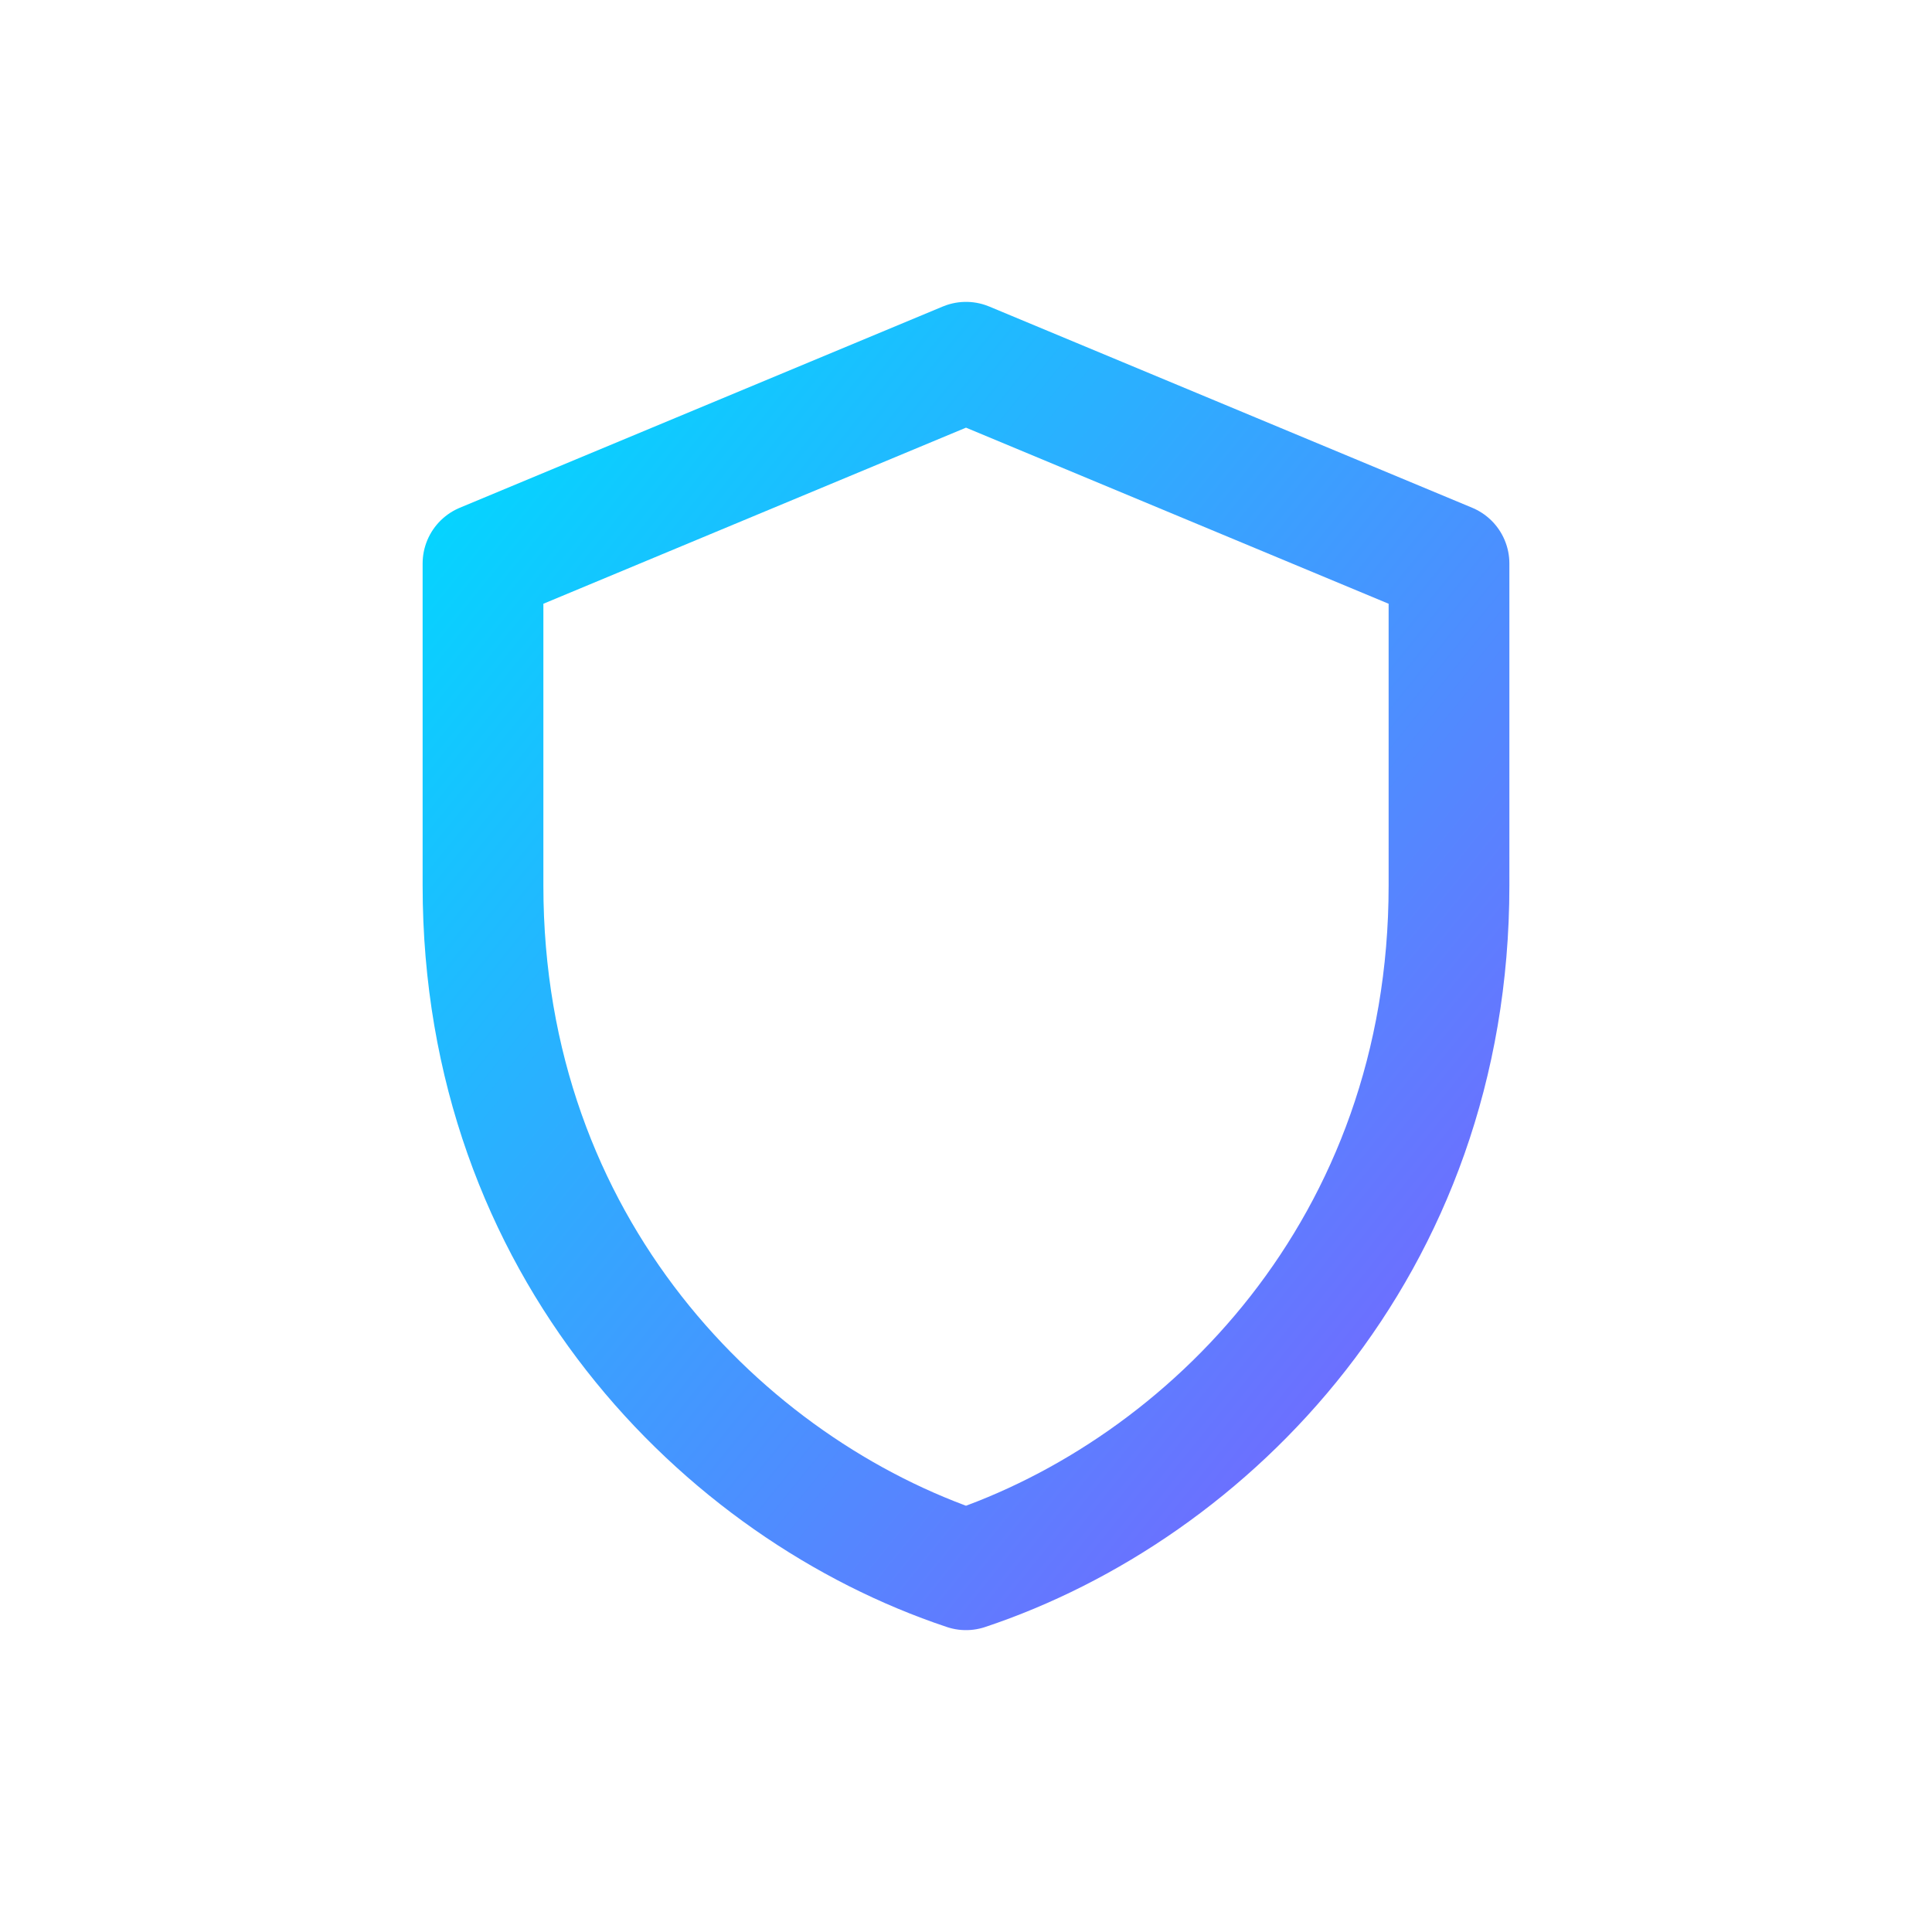 <?xml version="1.0" encoding="UTF-8"?>
<svg xmlns="http://www.w3.org/2000/svg" viewBox="0 0 96 96">
  <defs>
    <linearGradient id="isecs" x1="0" x2="1" y1="0" y2="1">
      <stop offset="0" stop-color="#00d9ff"></stop>
      <stop offset="1" stop-color="#7d5fff"></stop>
    </linearGradient>
  </defs>
  <path d="M48 18l24 10v16c0 18-12 30-24 34-12-4-24-16-24-34V28l24-10z" fill="none" stroke="url(#isecs)" stroke-width="6" stroke-linejoin="round"></path>
</svg>
